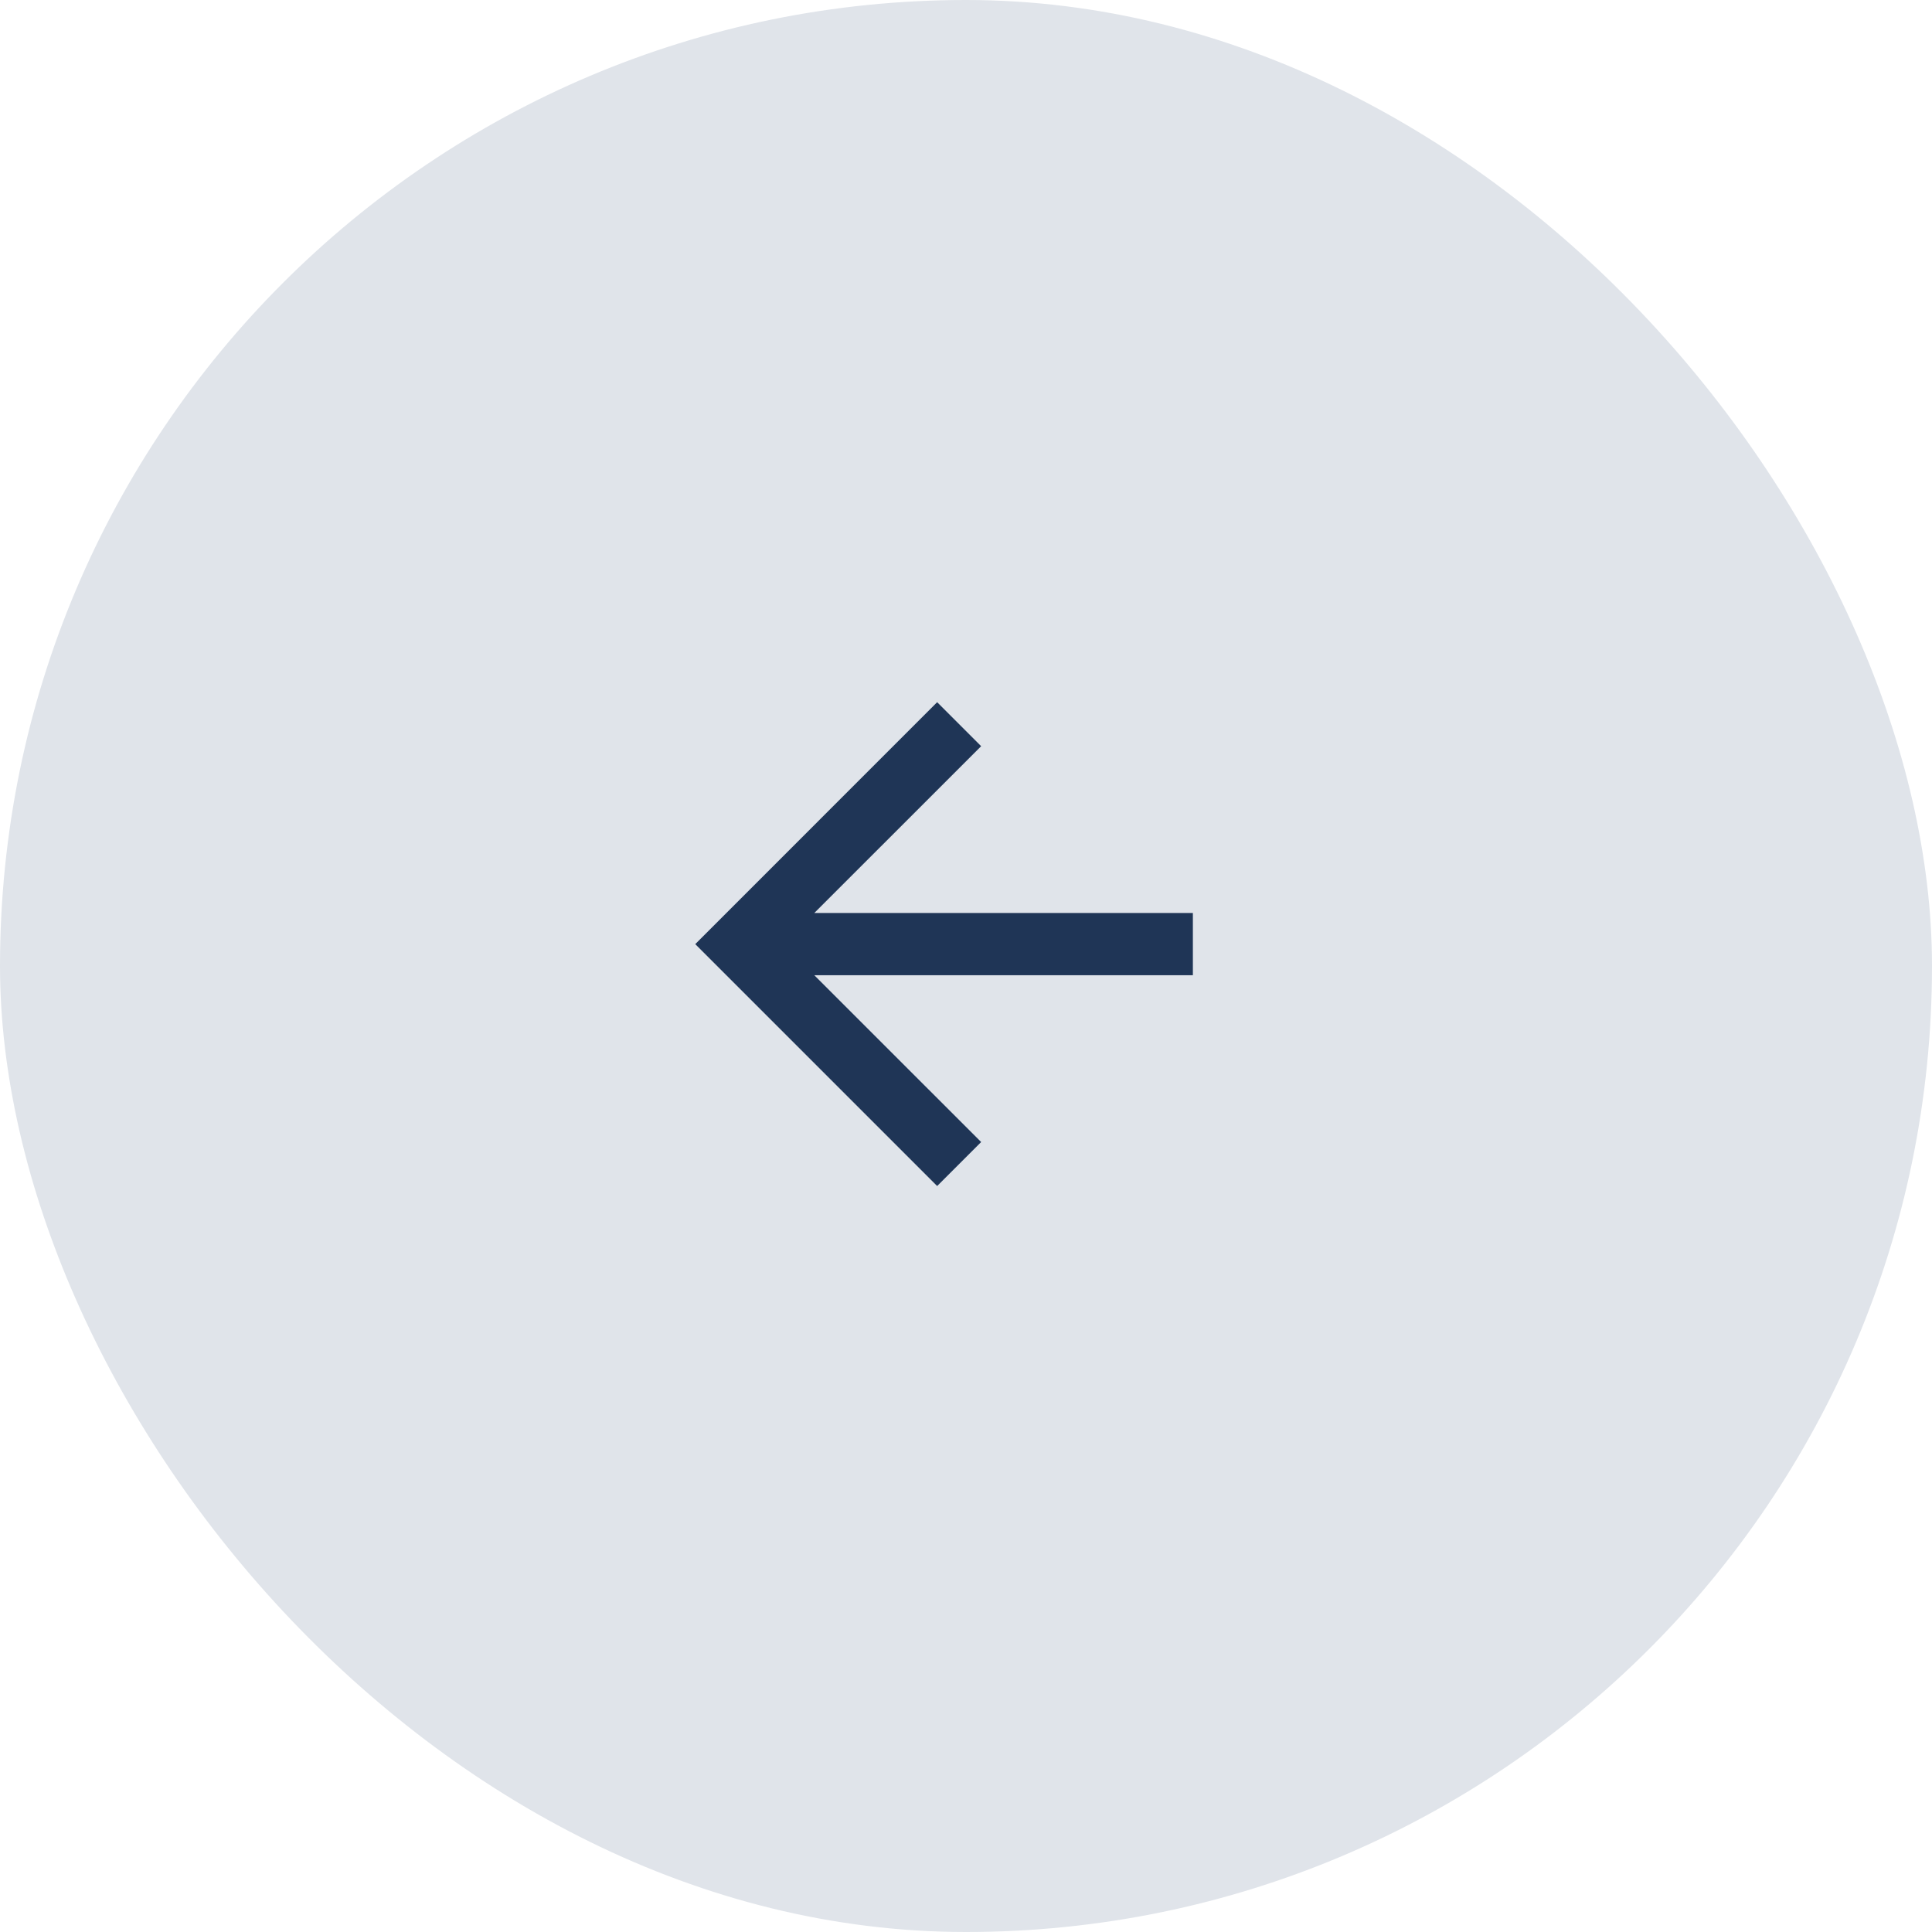 <svg width="44" height="44" viewBox="0 0 44 44" fill="none" xmlns="http://www.w3.org/2000/svg">
<rect width="44" height="44" rx="22" fill="#E0E4EA"/>
<path d="M18.545 20.793H27.167V22.21H18.545L22.345 26.009L21.343 27.011L15.834 21.502L21.343 15.992L22.345 16.994L18.545 20.793Z" fill="#1F3556"/>
</svg>

